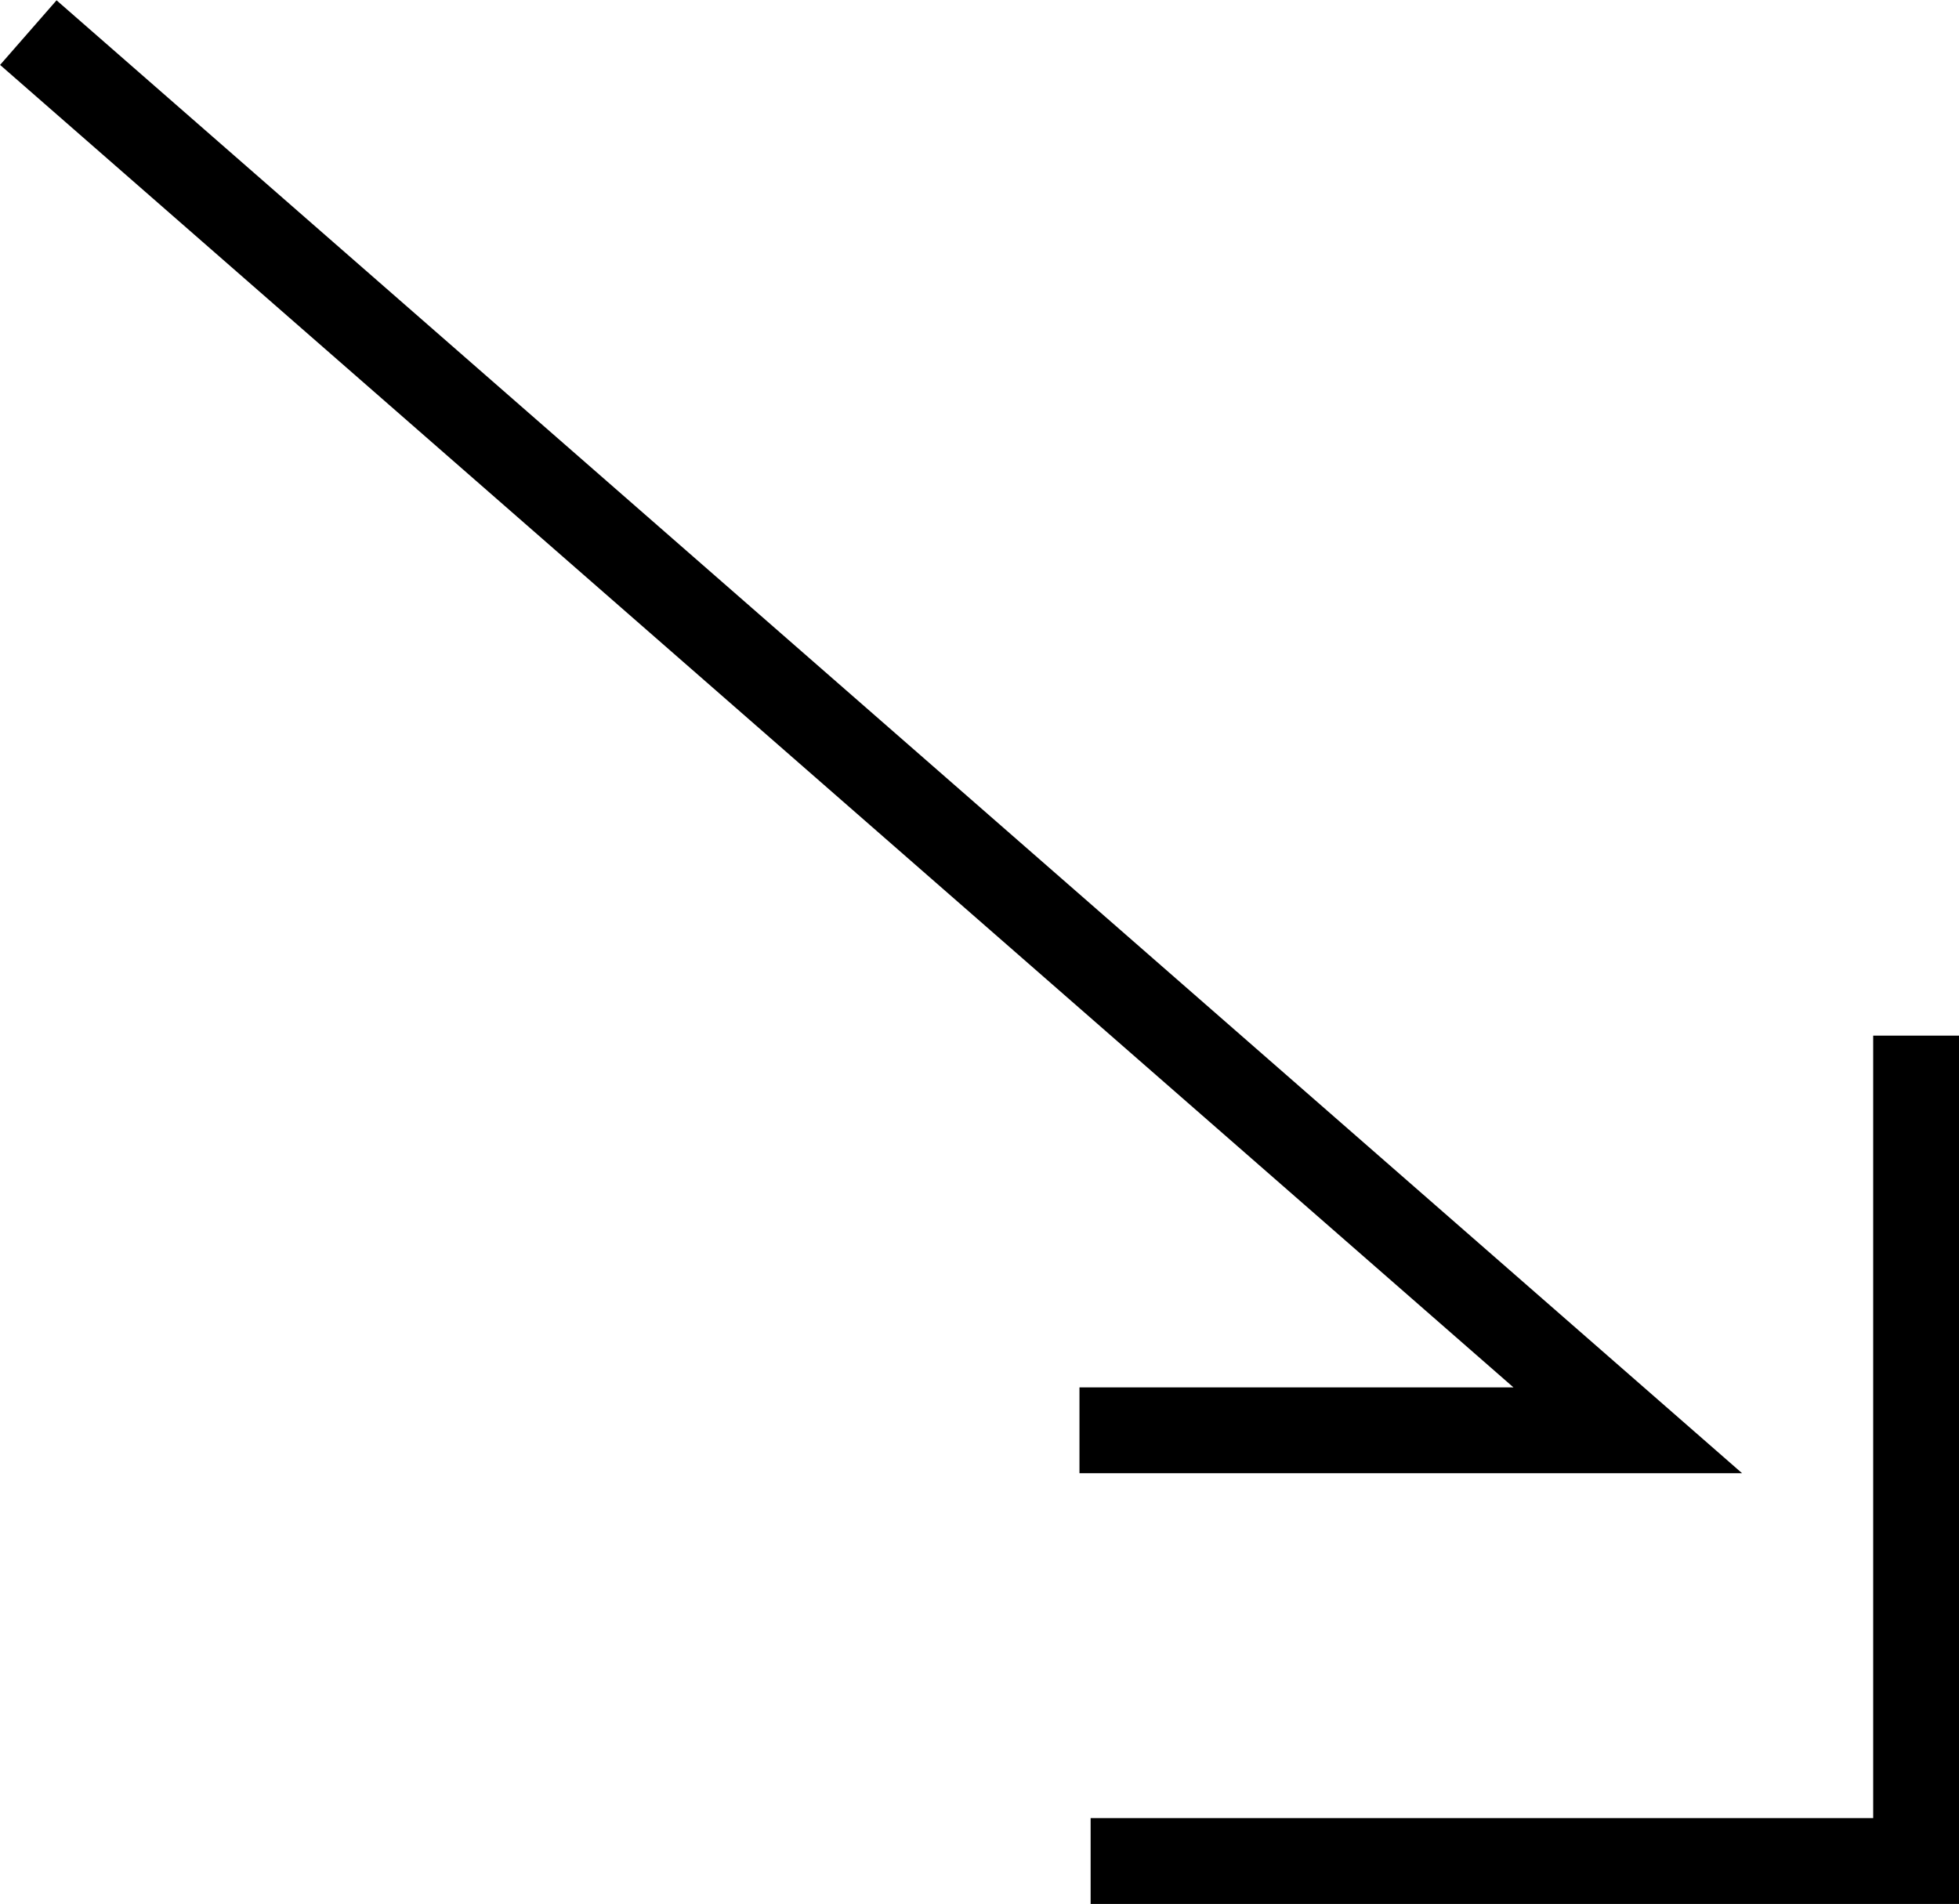 <svg xmlns="http://www.w3.org/2000/svg" width="22.83" height="22.19" viewBox="0 0 22.83 22.19">
  <defs>
    <style>
      .cls-1 {
        fill: none;
        stroke: #000;
        stroke-miterlimit: 10;
      }
    </style>
  </defs>
  <g id="レイヤー_2" data-name="レイヤー 2">
    <g id="TOP">
      <g>
        <polyline class="cls-1" points="0.33 0.38 18.97 16.67 12.58 16.67"/>
        <polyline class="cls-1" points="12.71 21.69 22.33 21.69 22.33 12.07"/>
      </g>
    </g>
  </g>
</svg>
